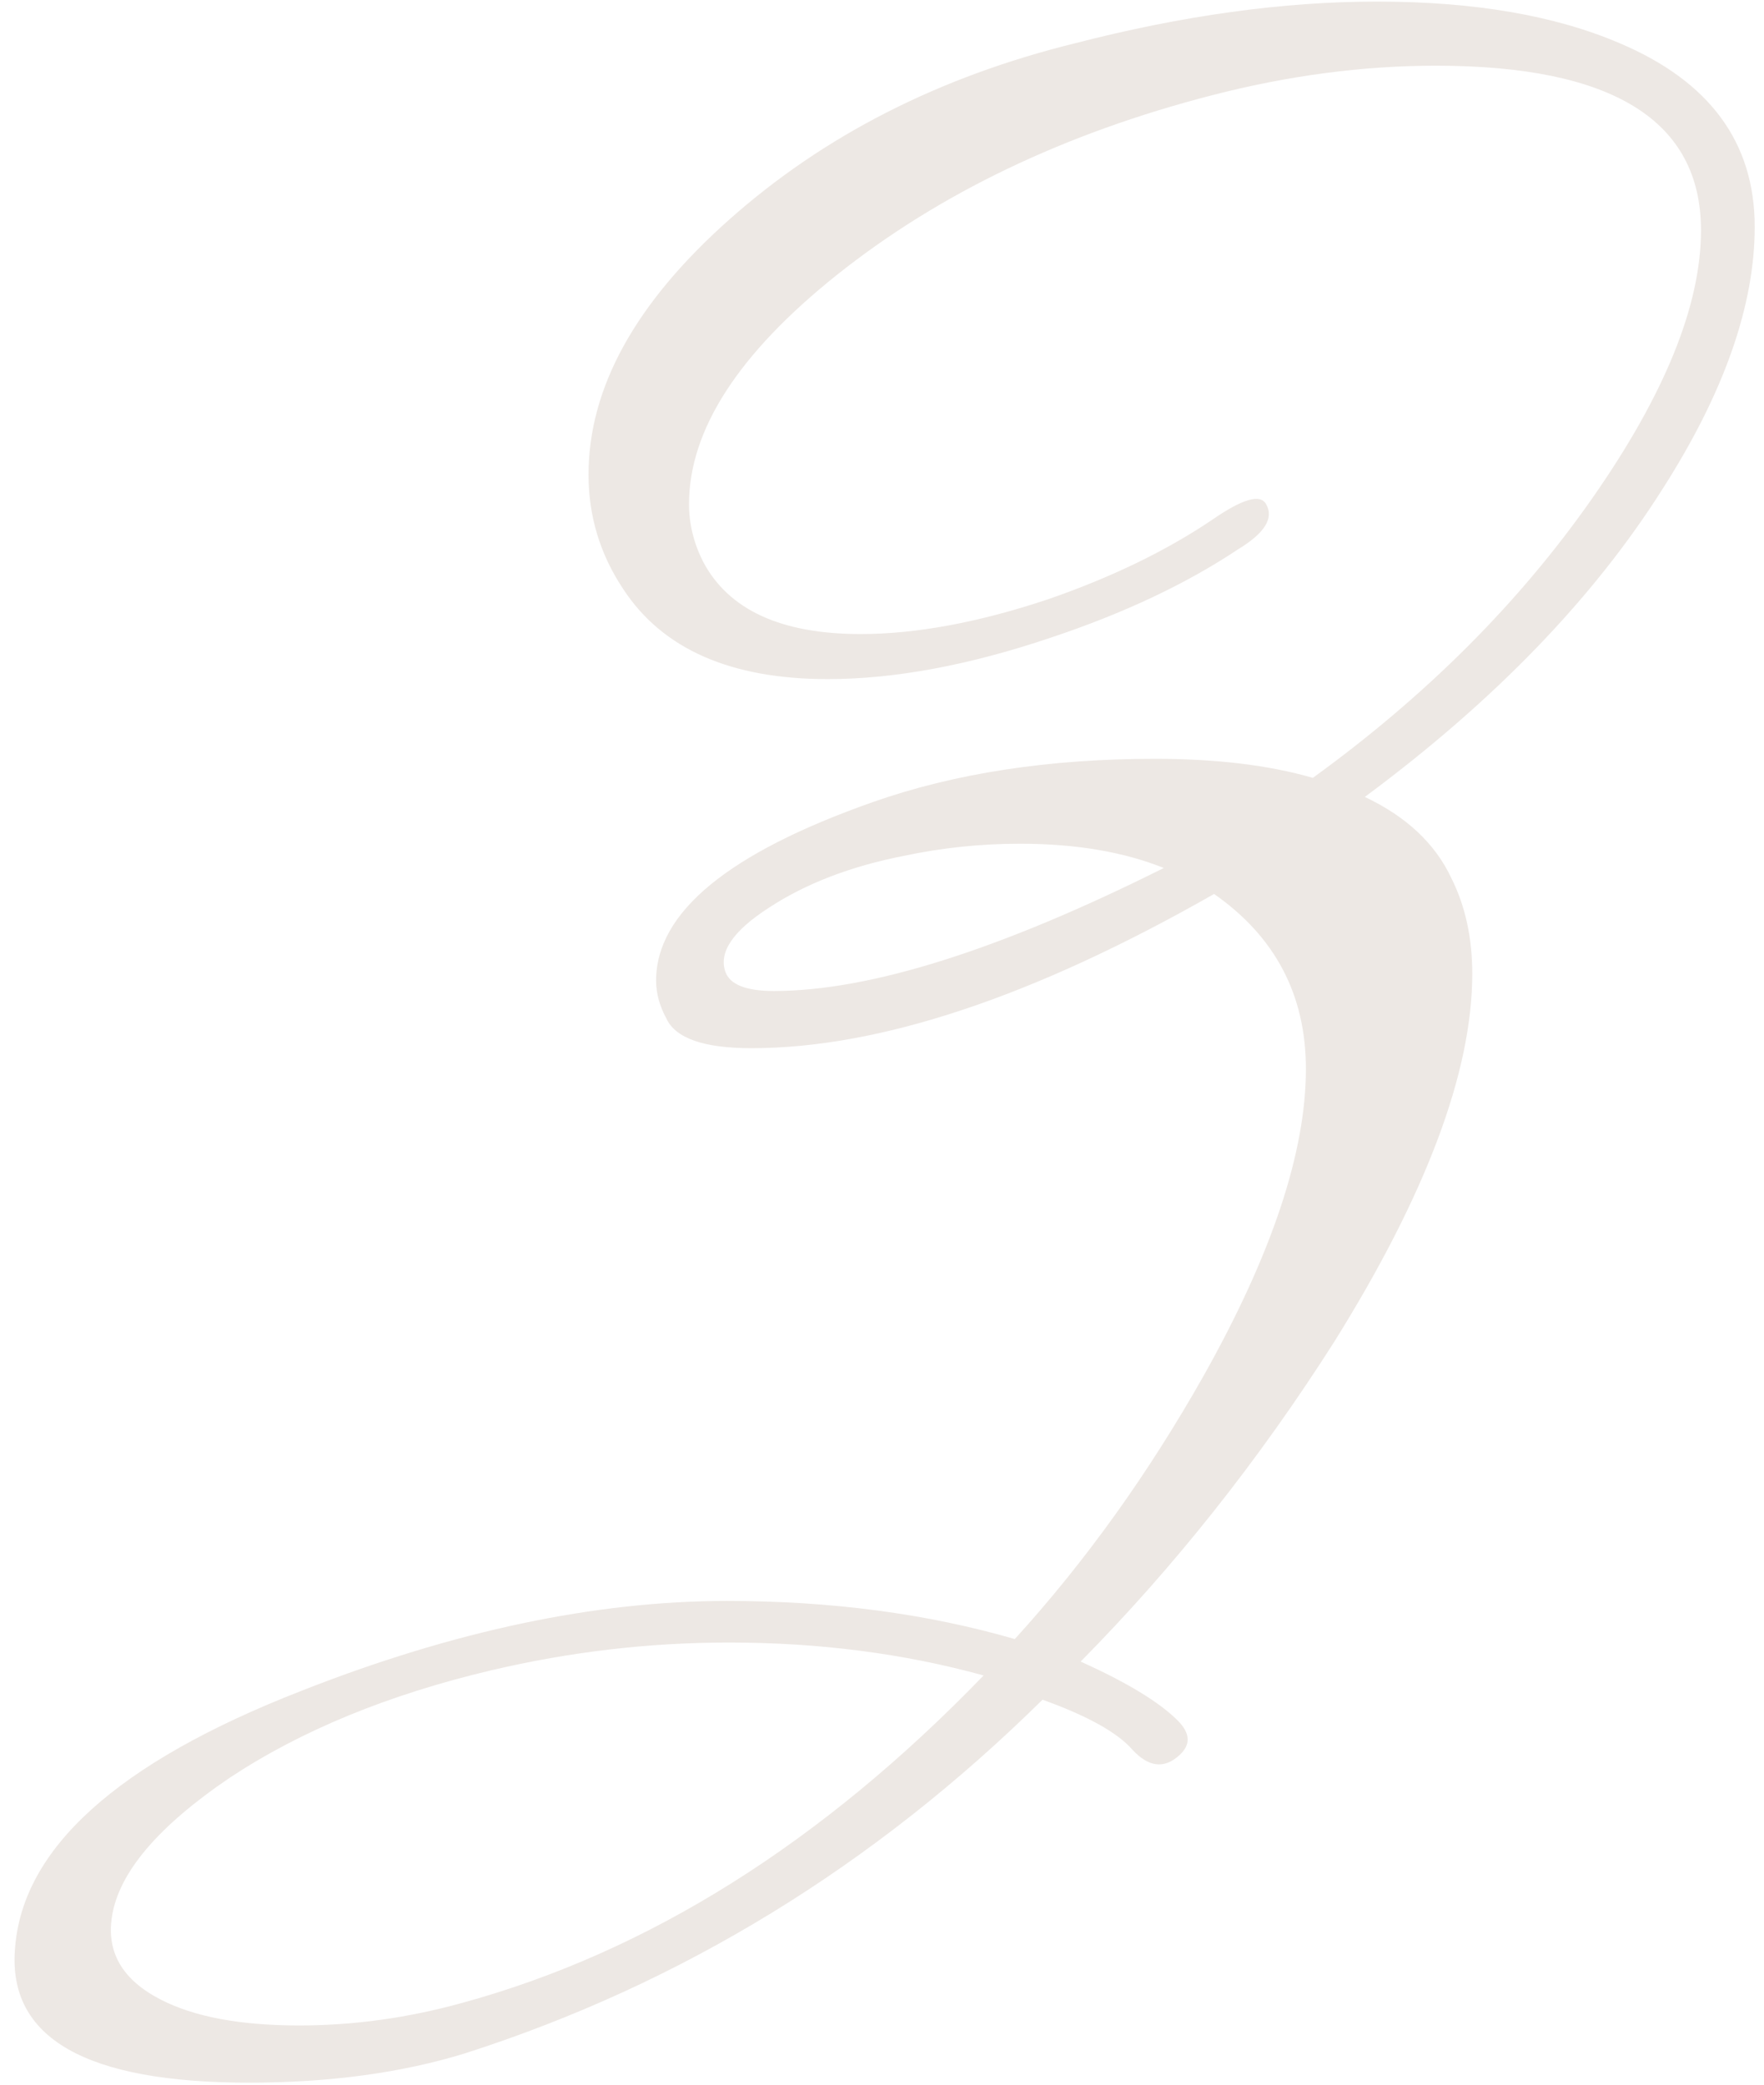 <?xml version="1.0" encoding="UTF-8"?> <svg xmlns="http://www.w3.org/2000/svg" width="187" height="221" viewBox="0 0 187 221" fill="none"><path d="M186.015 24.049C186.015 32.376 182.77 41.622 176.279 51.786C168.932 63.42 158.4 74.32 144.684 84.484C149.093 86.566 152.154 89.444 153.869 93.118C155.338 96.057 156.073 99.424 156.073 103.221C156.073 113.63 151.175 126.672 141.378 142.348C133.417 154.839 124.478 166.106 114.558 176.148C119.457 178.352 122.886 180.434 124.845 182.393C126.192 183.74 126.253 184.965 125.029 186.067C123.437 187.537 121.783 187.353 120.069 185.516C118.477 183.679 115.293 181.903 110.517 180.189C92.637 197.823 72.247 210.315 49.347 217.662C42.611 219.744 34.957 220.785 26.385 220.785C9.117 220.785 0.851 216.07 1.586 206.641C2.321 195.987 12.424 186.863 31.896 179.27C48.061 172.902 63.124 169.718 77.084 169.718C88.106 169.718 98.27 171.065 107.578 173.76C115.048 165.554 121.722 156.247 127.6 145.838C134.826 132.979 138.438 122.141 138.438 113.324C138.438 105.486 135.193 99.302 128.703 94.771C109.598 105.67 93.249 111.12 79.656 111.12C74.635 111.12 71.635 110.079 70.655 107.997C69.92 106.65 69.553 105.303 69.553 103.956C69.553 96.73 77.207 90.423 92.515 85.035C101.21 81.974 111.19 80.443 122.457 80.443C128.948 80.443 134.52 81.116 139.173 82.463C151.175 73.769 161.033 63.91 168.748 52.889C176.463 41.867 180.321 32.376 180.321 24.416C180.321 12.782 170.952 6.965 152.215 6.965C144.5 6.965 136.601 8.006 128.519 10.088C112.844 14.129 99.556 20.497 88.657 29.192C78.248 37.519 73.043 45.602 73.043 53.44C73.043 55.522 73.533 57.542 74.513 59.502C77.207 64.645 82.779 67.217 91.229 67.217C97.107 67.217 103.72 65.992 111.068 63.543C117.803 61.216 123.62 58.399 128.519 55.093C131.703 52.889 133.601 52.337 134.213 53.44C135.071 54.909 134.091 56.501 131.274 58.216C125.763 61.89 119.15 65.012 111.435 67.584C102.74 70.523 94.842 71.993 87.739 71.993C77.452 71.993 70.227 68.809 66.063 62.441C63.614 58.767 62.389 54.725 62.389 50.317C62.389 41.132 67.349 32.131 77.268 23.314C87.31 14.374 99.556 8.128 114.007 4.577C125.396 1.638 136.05 0.168 145.97 0.168C156.257 0.168 164.829 1.638 171.687 4.577C181.239 8.618 186.015 15.109 186.015 24.049ZM123.375 92.016C119.089 90.301 114.007 89.444 108.129 89.444C103.965 89.444 99.862 89.872 95.821 90.73C90.188 91.832 85.412 93.669 81.493 96.24C77.697 98.69 76.166 100.955 76.901 103.037C77.391 104.384 79.105 105.058 82.044 105.058C92.209 105.058 105.986 100.71 123.375 92.016ZM104.271 177.617C95.821 175.29 86.82 174.127 77.268 174.127C68.818 174.127 60.429 175.107 52.102 177.066C41.203 179.638 31.957 183.434 24.364 188.455C16.771 193.599 12.608 198.497 11.873 203.151C11.261 206.947 12.975 209.886 17.016 211.968C20.568 213.805 25.466 214.723 31.712 214.723C37.468 214.723 43.223 213.927 48.979 212.335C68.696 206.947 87.126 195.374 104.271 177.617Z" fill="#EDE8E4"></path></svg> 